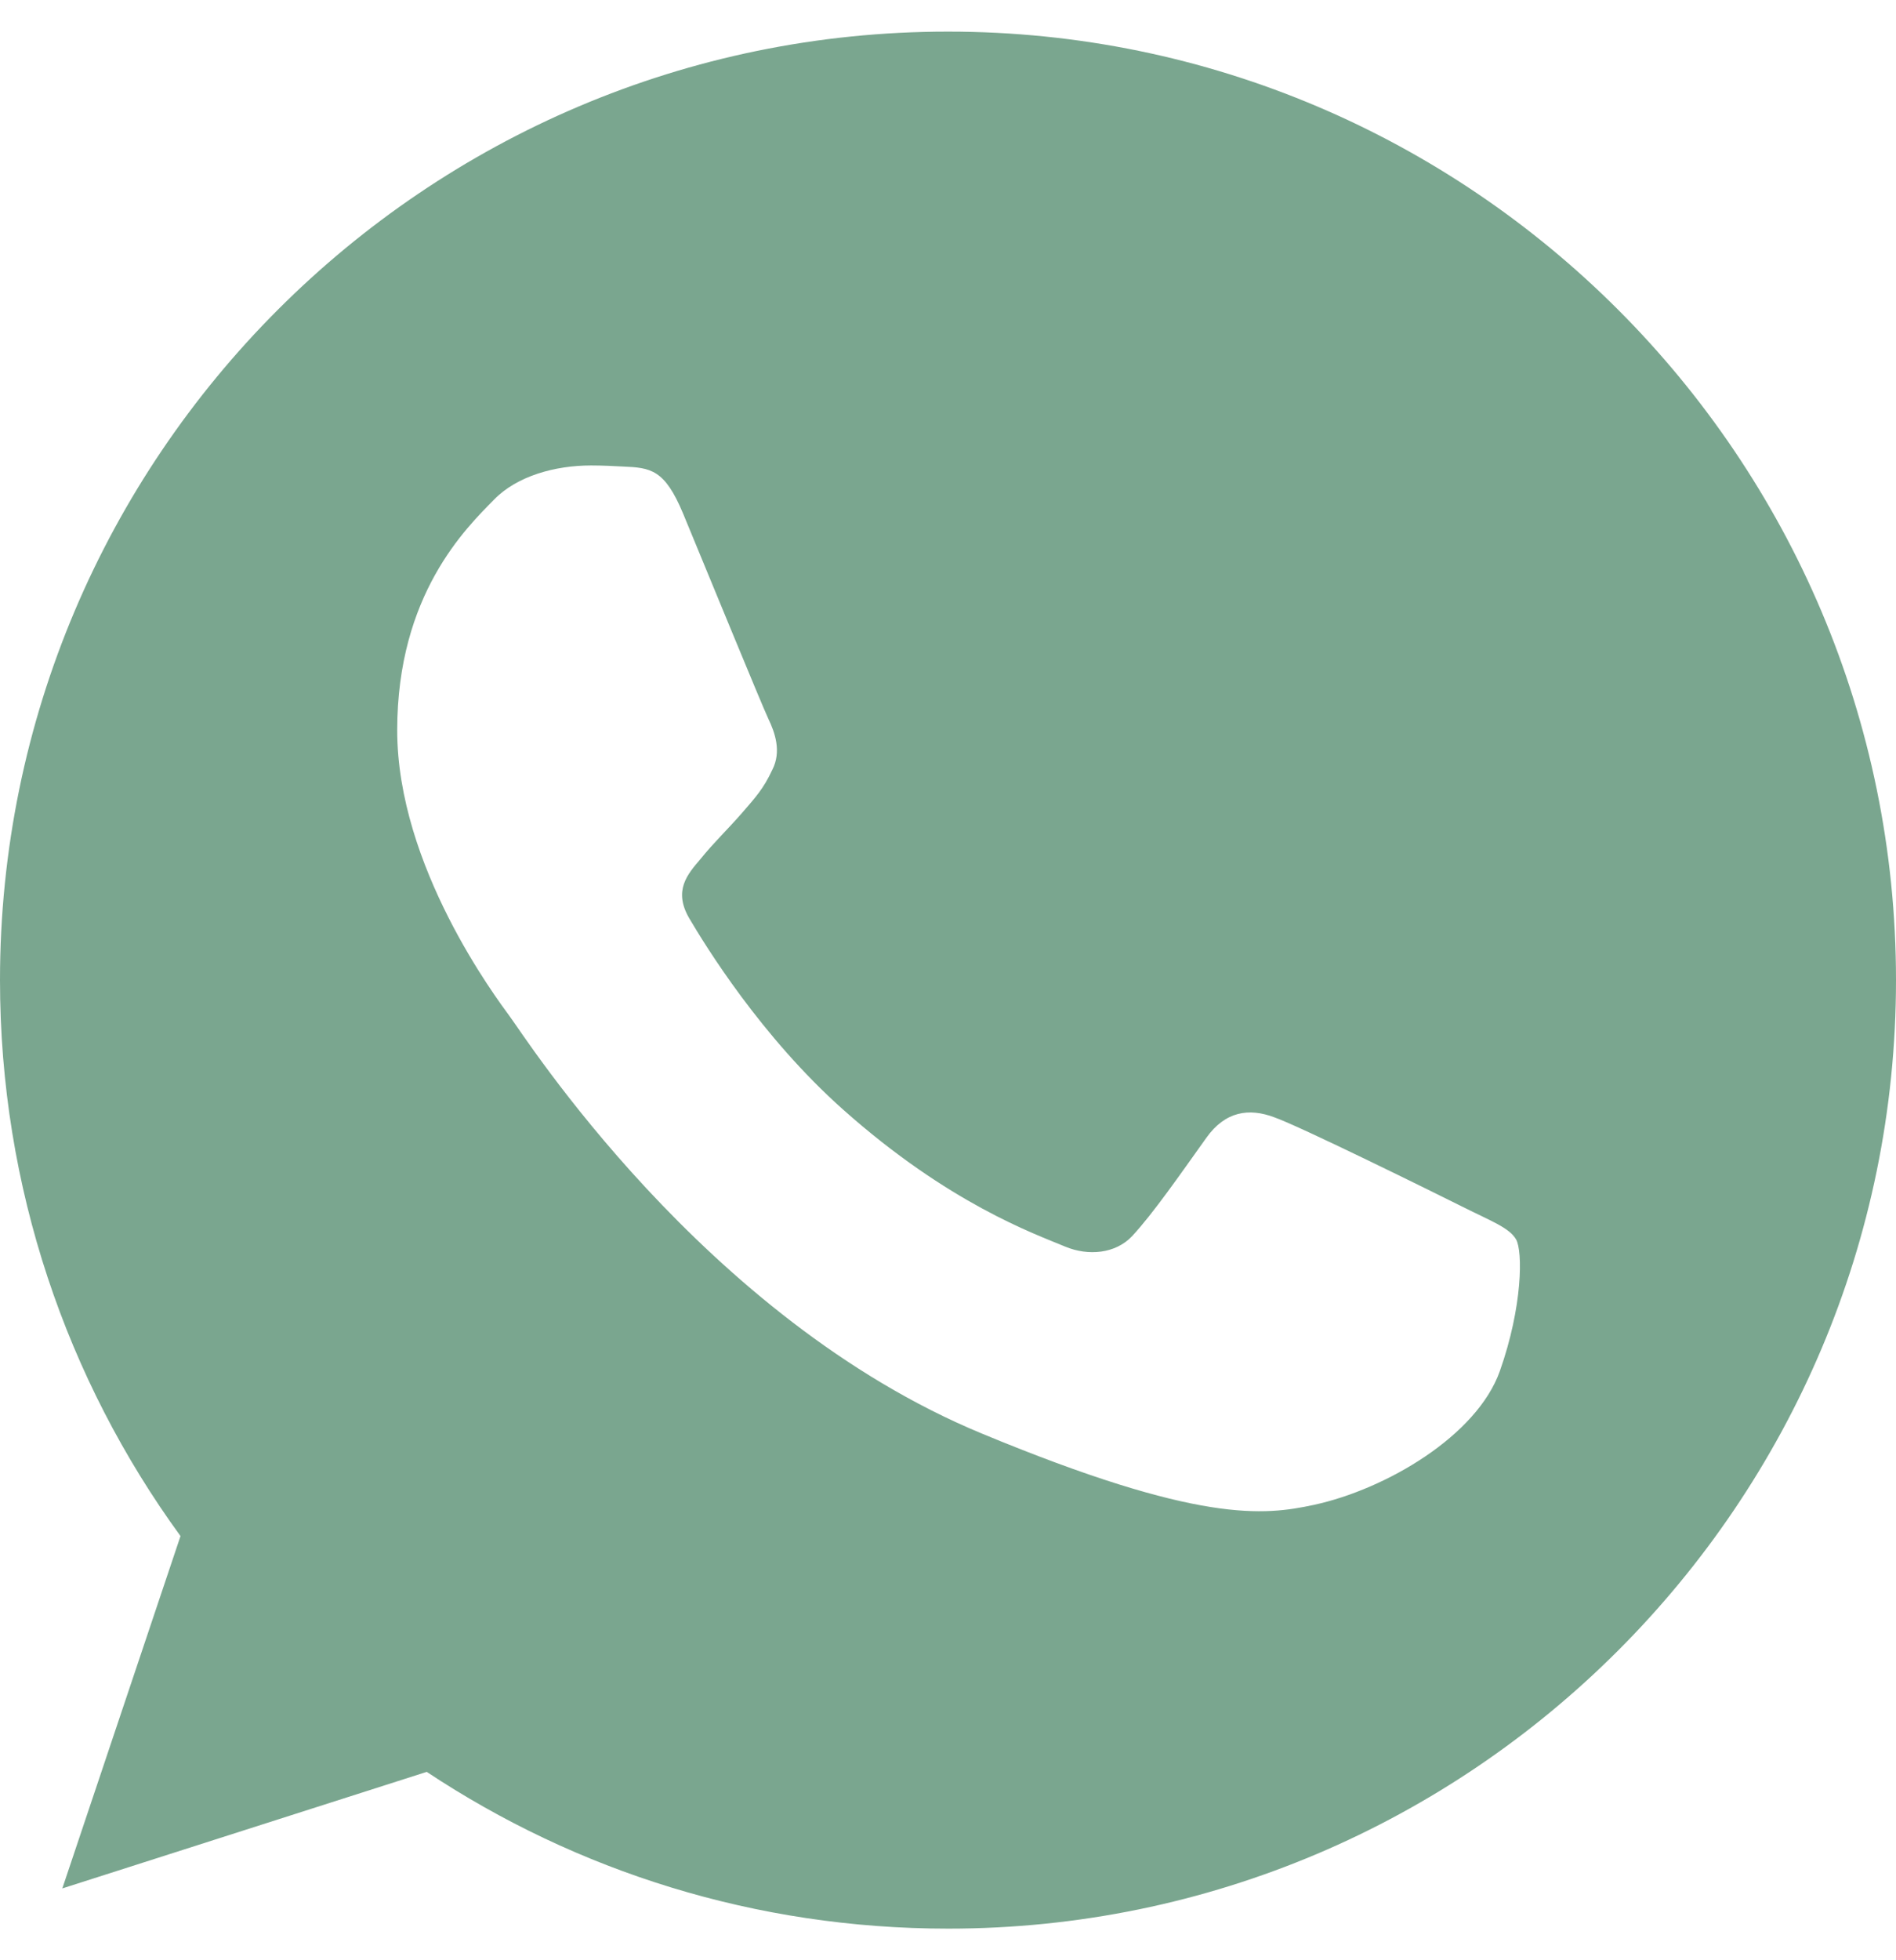 <?xml version="1.0" encoding="UTF-8"?> <svg xmlns="http://www.w3.org/2000/svg" width="30" height="31" viewBox="0 0 30 31" fill="none"><path d="M15.004 0.5H14.996C6.726 0.5 0 7.228 0 15.5C0 18.781 1.058 21.823 2.856 24.292L0.986 29.864L6.752 28.021C9.124 29.593 11.953 30.5 15.004 30.5C23.274 30.5 30 23.771 30 15.5C30 7.229 23.274 0.5 15.004 0.5ZM23.732 21.682C23.37 22.704 21.934 23.551 20.788 23.799C20.004 23.966 18.981 24.099 15.534 22.67C11.126 20.844 8.287 16.364 8.066 16.074C7.854 15.783 6.285 13.702 6.285 11.549C6.285 9.397 7.378 8.349 7.819 7.899C8.181 7.529 8.779 7.361 9.352 7.361C9.538 7.361 9.705 7.37 9.855 7.378C10.296 7.396 10.517 7.423 10.807 8.118C11.169 8.99 12.051 11.143 12.156 11.364C12.262 11.585 12.369 11.885 12.219 12.176C12.079 12.476 11.955 12.609 11.734 12.864C11.512 13.119 11.303 13.314 11.081 13.588C10.879 13.826 10.65 14.081 10.905 14.521C11.16 14.953 12.041 16.391 13.339 17.546C15.013 19.036 16.371 19.512 16.856 19.715C17.218 19.865 17.649 19.829 17.914 19.548C18.249 19.186 18.664 18.586 19.086 17.996C19.386 17.572 19.764 17.519 20.162 17.669C20.567 17.81 22.71 18.869 23.151 19.089C23.591 19.31 23.882 19.415 23.989 19.601C24.094 19.786 24.094 20.658 23.732 21.682Z" fill="#7AA68F"></path></svg> 
